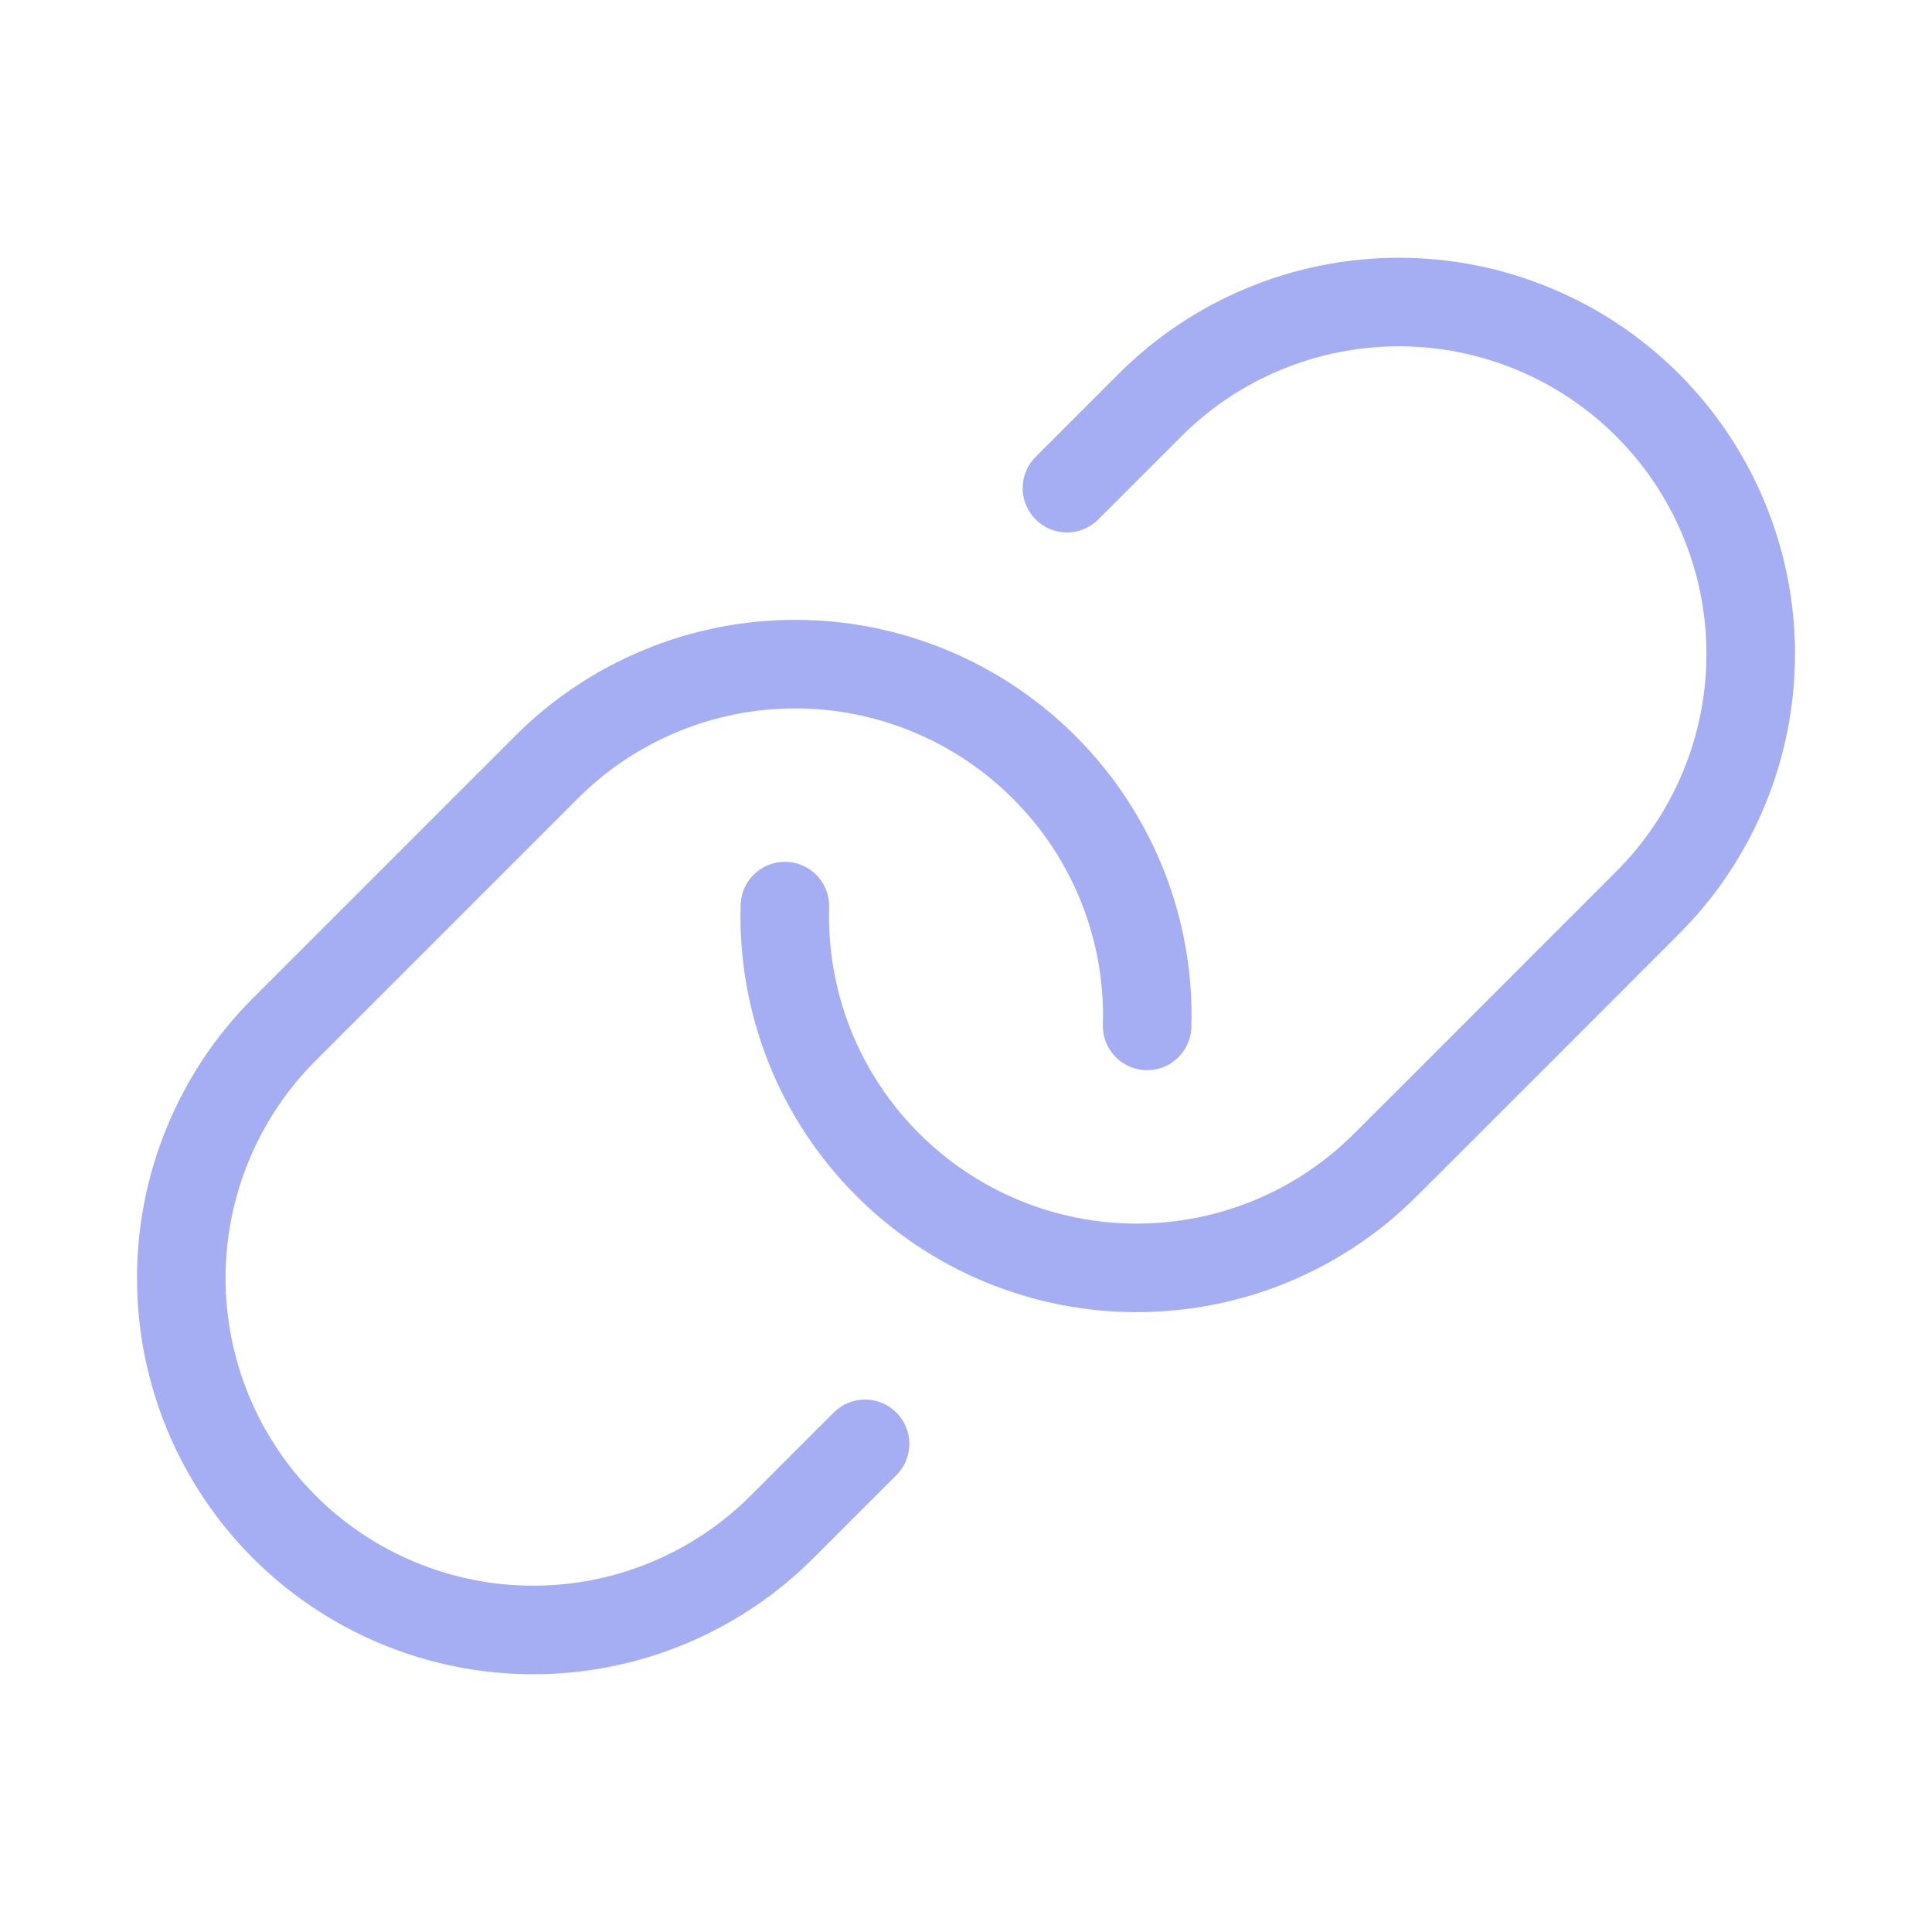 <svg width="24" height="24" viewBox="0 0 24 24" fill="none" xmlns="http://www.w3.org/2000/svg">
<g clip-path="url(#clip0_16027_26718)">
<path d="M13.254 6.064L14.286 5.032C14.691 4.627 15.173 4.304 15.704 4.085C16.234 3.865 16.802 3.752 17.377 3.752C17.951 3.752 18.519 3.865 19.049 4.085C19.58 4.304 20.061 4.627 20.467 5.032C20.873 5.438 21.195 5.92 21.415 6.451C21.635 6.981 21.748 7.549 21.748 8.123C21.748 8.697 21.635 9.266 21.415 9.796C21.195 10.327 20.873 10.809 20.467 11.214L18.182 13.5L17.212 14.469C16.806 14.876 16.324 15.198 15.793 15.418C15.261 15.638 14.692 15.75 14.118 15.75C13.543 15.75 12.974 15.636 12.443 15.415C11.913 15.195 11.431 14.872 11.025 14.465C10.605 14.045 10.275 13.544 10.056 12.992C9.837 12.44 9.733 11.849 9.75 11.256" stroke="#A5AEF3" stroke-width="1.1" stroke-linecap="round" stroke-linejoin="round"/>
<path d="M10.746 17.936L9.714 18.968C9.308 19.374 8.826 19.696 8.295 19.916C7.764 20.136 7.194 20.249 6.62 20.248C6.045 20.248 5.476 20.134 4.945 19.913C4.415 19.693 3.933 19.37 3.527 18.963C2.709 18.142 2.251 17.031 2.252 15.873C2.253 14.715 2.714 13.604 3.533 12.786L6.788 9.531C7.193 9.125 7.675 8.803 8.206 8.583C8.736 8.363 9.304 8.25 9.879 8.25C10.453 8.25 11.021 8.363 11.551 8.583C12.082 8.803 12.564 9.125 12.97 9.531C13.391 9.95 13.722 10.452 13.943 11.005C14.163 11.558 14.268 12.15 14.25 12.744" stroke="#A5AEF3" stroke-width="1.1" stroke-linecap="round" stroke-linejoin="round"/>
</g>
<defs>
<clipPath id="clip0_16027_26718">
<rect width="24" height="24" fill="white"/>
</clipPath>
</defs>
</svg>
